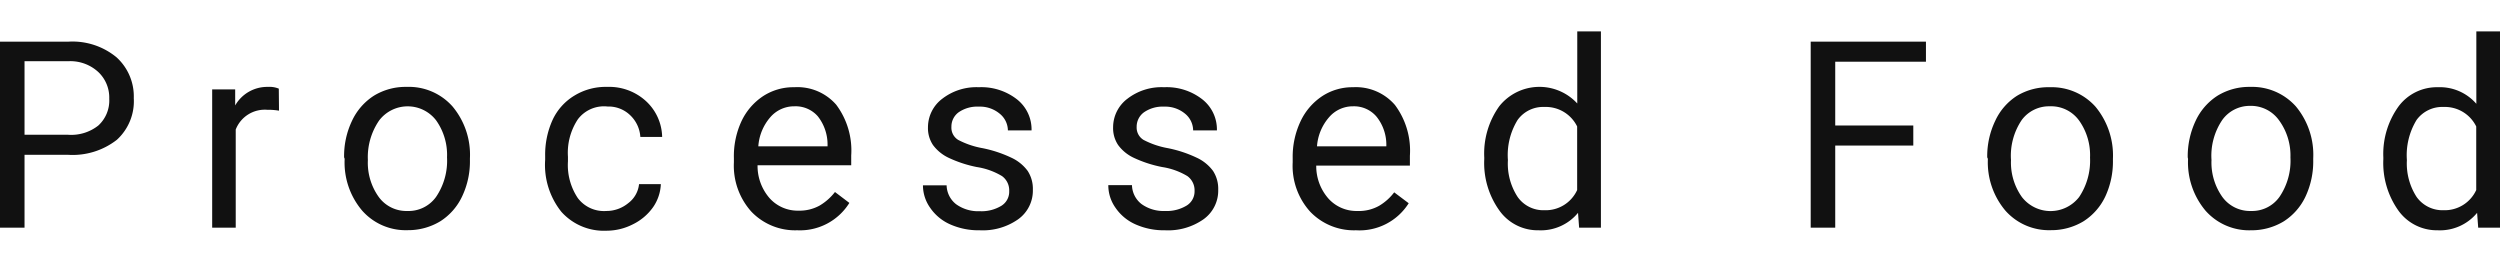 <svg xmlns="http://www.w3.org/2000/svg" viewBox="0 0 229.29 24"><title>title</title><g id="contents3_ttl_en"><path d="M2.25,14.2v6.68H0V3.82H6.29a6.34,6.34,0,0,1,4.39,1.43A4.84,4.84,0,0,1,12.27,9a4.79,4.79,0,0,1-1.55,3.82A6.59,6.59,0,0,1,6.27,14.2Zm0-1.84h4a4,4,0,0,0,2.77-.85,3.11,3.11,0,0,0,1-2.46,3.22,3.22,0,0,0-1-2.44,3.78,3.78,0,0,0-2.64-1H2.25Z" fill="#111"/><path d="M25.59,10.15a6,6,0,0,0-1.07-.08,2.86,2.86,0,0,0-2.9,1.81v9H19.46V8.2h2.11l0,1.47a3.38,3.38,0,0,1,3-1.7,2.24,2.24,0,0,1,1,.16Z" fill="#111"/><path d="M31.56,14.43a7.5,7.5,0,0,1,.73-3.36,5.48,5.48,0,0,1,2-2.29,5.55,5.55,0,0,1,3-.81A5.35,5.35,0,0,1,41.5,9.76a6.9,6.9,0,0,1,1.6,4.77v.15A7.47,7.47,0,0,1,42.39,18a5.43,5.43,0,0,1-2,2.29,5.68,5.68,0,0,1-3,.82,5.32,5.32,0,0,1-4.18-1.8,6.82,6.82,0,0,1-1.6-4.74Zm2.18.25a5.38,5.38,0,0,0,1,3.39,3.13,3.13,0,0,0,2.62,1.28A3.1,3.1,0,0,0,40,18.05a5.9,5.9,0,0,0,1-3.62,5.46,5.46,0,0,0-1-3.39,3.29,3.29,0,0,0-5.22,0A5.92,5.92,0,0,0,33.74,14.68Z" fill="#111"/><path d="M55.61,19.35a3.14,3.14,0,0,0,2-.71,2.5,2.5,0,0,0,1-1.75h2A4,4,0,0,1,59.9,19a4.9,4.9,0,0,1-1.85,1.57,5.32,5.32,0,0,1-2.44.59,5.23,5.23,0,0,1-4.12-1.73A6.88,6.88,0,0,1,50,14.66V14.3a7.69,7.69,0,0,1,.68-3.3,5.12,5.12,0,0,1,2-2.23,5.48,5.48,0,0,1,3-.8,5,5,0,0,1,3.54,1.28,4.58,4.58,0,0,1,1.51,3.31h-2a3,3,0,0,0-.94-2,2.85,2.85,0,0,0-2.06-.79A3,3,0,0,0,53,10.94a5.55,5.55,0,0,0-.91,3.44v.41a5.45,5.45,0,0,0,.9,3.37A3,3,0,0,0,55.61,19.35Z" fill="#111"/><path d="M73.12,21.12a5.55,5.55,0,0,1-4.2-1.7,6.3,6.3,0,0,1-1.61-4.53V14.5A7.62,7.62,0,0,1,68,11.13a5.63,5.63,0,0,1,2-2.32A5.08,5.08,0,0,1,72.85,8,4.72,4.72,0,0,1,76.69,9.6a7,7,0,0,1,1.38,4.66v.9H69.48a4.5,4.5,0,0,0,1.09,3,3.45,3.45,0,0,0,2.67,1.16,3.79,3.79,0,0,0,1.94-.47,5,5,0,0,0,1.4-1.24l1.32,1A5.33,5.33,0,0,1,73.12,21.12ZM72.85,9.75a2.88,2.88,0,0,0-2.2,1,4.55,4.55,0,0,0-1.1,2.67H75.9v-.16A4.17,4.17,0,0,0,75,10.66,2.71,2.71,0,0,0,72.85,9.75Z" fill="#111"/><path d="M92.56,17.52a1.61,1.61,0,0,0-.66-1.37,6.37,6.37,0,0,0-2.31-.83A11.08,11.08,0,0,1,87,14.47a3.81,3.81,0,0,1-1.43-1.17,2.78,2.78,0,0,1-.46-1.62,3.28,3.28,0,0,1,1.32-2.63A5.11,5.11,0,0,1,89.77,8a5.3,5.3,0,0,1,3.5,1.11,3.51,3.51,0,0,1,1.34,2.85H92.44a2,2,0,0,0-.76-1.54,2.83,2.83,0,0,0-1.91-.64,3,3,0,0,0-1.85.52,1.62,1.62,0,0,0-.66,1.34,1.31,1.31,0,0,0,.62,1.19,7.7,7.7,0,0,0,2.24.76,11.37,11.37,0,0,1,2.63.87,3.88,3.88,0,0,1,1.5,1.21,3,3,0,0,1,.48,1.73,3.23,3.23,0,0,1-1.36,2.72,5.64,5.64,0,0,1-3.52,1,6.38,6.38,0,0,1-2.7-.54,4.34,4.34,0,0,1-1.83-1.51A3.56,3.56,0,0,1,84.65,17h2.17a2.26,2.26,0,0,0,.87,1.73,3.45,3.45,0,0,0,2.16.64,3.51,3.51,0,0,0,2-.5A1.52,1.52,0,0,0,92.56,17.52Z" fill="#111"/><path d="M109.56,17.52a1.61,1.61,0,0,0-.66-1.37,6.37,6.37,0,0,0-2.31-.83,11.08,11.08,0,0,1-2.61-.85,3.73,3.73,0,0,1-1.43-1.17,2.78,2.78,0,0,1-.46-1.62,3.28,3.28,0,0,1,1.32-2.63A5.11,5.11,0,0,1,106.77,8a5.3,5.3,0,0,1,3.5,1.11,3.51,3.51,0,0,1,1.34,2.85h-2.18a2,2,0,0,0-.75-1.54,2.85,2.85,0,0,0-1.91-.64,3,3,0,0,0-1.85.52,1.63,1.63,0,0,0-.67,1.34,1.32,1.32,0,0,0,.63,1.19,7.7,7.7,0,0,0,2.24.76,11.37,11.37,0,0,1,2.63.87,3.88,3.88,0,0,1,1.5,1.21,3,3,0,0,1,.48,1.73,3.23,3.23,0,0,1-1.36,2.72,5.65,5.65,0,0,1-3.53,1,6.36,6.36,0,0,1-2.69-.54,4.34,4.34,0,0,1-1.83-1.51,3.56,3.56,0,0,1-.67-2.09h2.17a2.26,2.26,0,0,0,.87,1.73,3.44,3.44,0,0,0,2.15.64,3.52,3.52,0,0,0,2-.5A1.52,1.52,0,0,0,109.56,17.52Z" fill="#111"/><path d="M124.37,21.12a5.55,5.55,0,0,1-4.2-1.7,6.26,6.26,0,0,1-1.61-4.53V14.5a7.62,7.62,0,0,1,.72-3.37,5.63,5.63,0,0,1,2-2.32A5.06,5.06,0,0,1,124.1,8a4.72,4.72,0,0,1,3.84,1.63,7,7,0,0,1,1.37,4.66v.9h-8.59a4.5,4.5,0,0,0,1.1,3,3.45,3.45,0,0,0,2.66,1.16,3.8,3.8,0,0,0,2-.47,4.82,4.82,0,0,0,1.39-1.24l1.33,1A5.33,5.33,0,0,1,124.37,21.12ZM124.1,9.75a2.87,2.87,0,0,0-2.2,1,4.55,4.55,0,0,0-1.11,2.67h6.36v-.16a4.11,4.11,0,0,0-.9-2.56A2.7,2.7,0,0,0,124.1,9.75Z" fill="#111"/><path d="M136.13,14.44a7.46,7.46,0,0,1,1.38-4.7,4.71,4.71,0,0,1,7.15-.25V2.88h2.17v18h-2l-.1-1.36a4.41,4.41,0,0,1-3.62,1.6,4.31,4.31,0,0,1-3.59-1.81,7.47,7.47,0,0,1-1.39-4.71Zm2.17.24a5.59,5.59,0,0,0,.89,3.38,2.88,2.88,0,0,0,2.46,1.22,3.17,3.17,0,0,0,3-1.85V11.6a3.2,3.2,0,0,0-3-1.79A2.88,2.88,0,0,0,139.19,11,6.13,6.13,0,0,0,138.3,14.68Z" fill="#111"/><path d="M175.48,13.35h-7.16v7.53h-2.25V3.82h10.57V5.66h-8.32v5.85h7.16Z" fill="#111"/><path d="M182.26,14.43a7.51,7.51,0,0,1,.74-3.36,5.4,5.4,0,0,1,2-2.29A5.58,5.58,0,0,1,188,8a5.38,5.38,0,0,1,4.19,1.79,7,7,0,0,1,1.6,4.77v.15A7.61,7.61,0,0,1,193.1,18a5.45,5.45,0,0,1-2,2.29,5.68,5.68,0,0,1-3,.82,5.33,5.33,0,0,1-4.18-1.8,6.87,6.87,0,0,1-1.6-4.74Zm2.18.25a5.44,5.44,0,0,0,1,3.39,3.32,3.32,0,0,0,5.25,0,6,6,0,0,0,1-3.62,5.46,5.46,0,0,0-1-3.39A3.16,3.16,0,0,0,188,9.75,3.11,3.11,0,0,0,185.43,11,5.85,5.85,0,0,0,184.44,14.68Z" fill="#111"/><path d="M200.65,14.43a7.64,7.64,0,0,1,.73-3.36,5.48,5.48,0,0,1,2-2.29,5.56,5.56,0,0,1,3-.81,5.38,5.38,0,0,1,4.19,1.79,6.94,6.94,0,0,1,1.59,4.77v.15a7.6,7.6,0,0,1-.7,3.33,5.45,5.45,0,0,1-2,2.29,5.68,5.68,0,0,1-3,.82,5.33,5.33,0,0,1-4.18-1.8,6.87,6.87,0,0,1-1.6-4.74Zm2.18.25a5.44,5.44,0,0,0,1,3.39,3.13,3.13,0,0,0,2.62,1.28,3.08,3.08,0,0,0,2.62-1.3,5.9,5.9,0,0,0,1-3.62A5.46,5.46,0,0,0,209,11a3.16,3.16,0,0,0-2.63-1.29A3.1,3.1,0,0,0,203.82,11,5.85,5.85,0,0,0,202.83,14.68Z" fill="#111"/><path d="M218.59,14.44A7.46,7.46,0,0,1,220,9.74,4.38,4.38,0,0,1,223.59,8a4.43,4.43,0,0,1,3.53,1.52V2.88h2.17v18h-2l-.1-1.36a4.41,4.41,0,0,1-3.62,1.6,4.34,4.34,0,0,1-3.6-1.81,7.53,7.53,0,0,1-1.38-4.71Zm2.16.24a5.66,5.66,0,0,0,.89,3.38,2.91,2.91,0,0,0,2.47,1.22,3.18,3.18,0,0,0,3-1.85V11.6a3.2,3.2,0,0,0-3-1.79A2.91,2.91,0,0,0,221.64,11,6.2,6.2,0,0,0,220.75,14.68Z" fill="#111"/></g></svg>